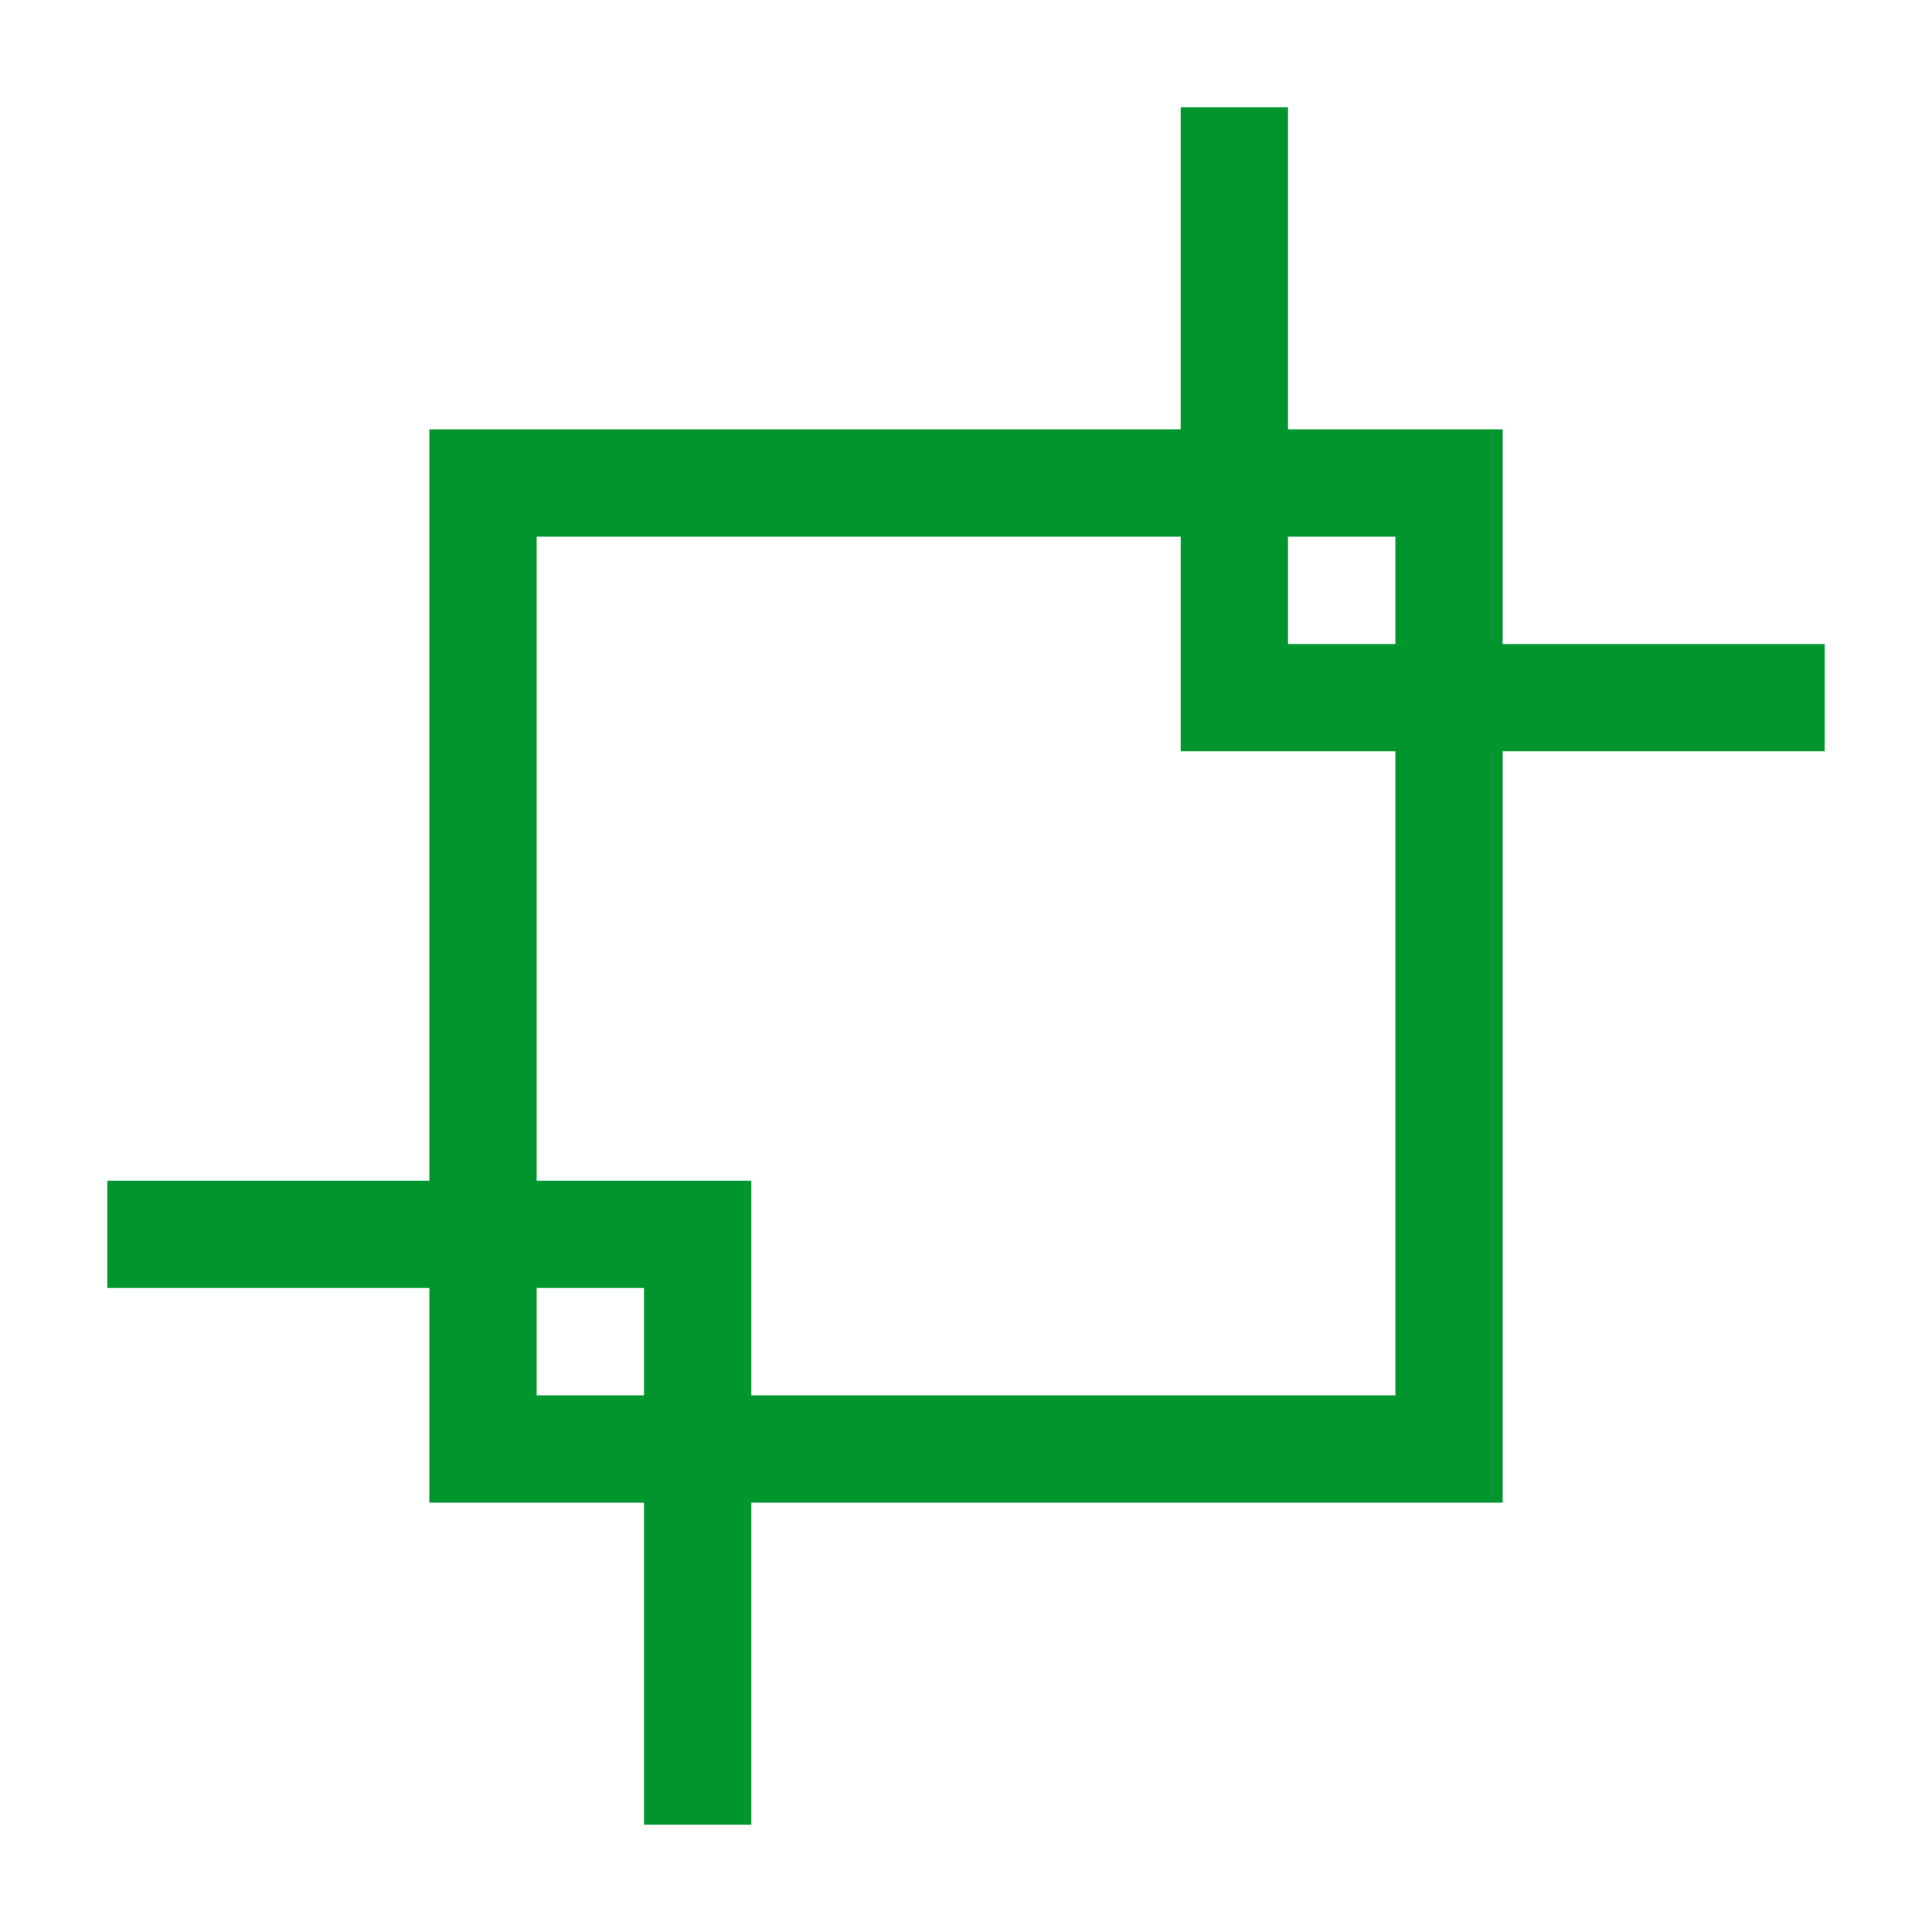 <svg width="16" height="16" xmlns="http://www.w3.org/2000/svg" viewBox="0 0 54 54" fill="#00962d"><path d="M51 18h-9v-6h-6V3h-3v9H12v21H3v3h9v6h6v9h3v-9h21V21h9Zm-12-3v3h-3v-3ZM15 39v-3h3v3Zm24 0H21v-6h-6V15h18v6h6Z"/></svg>